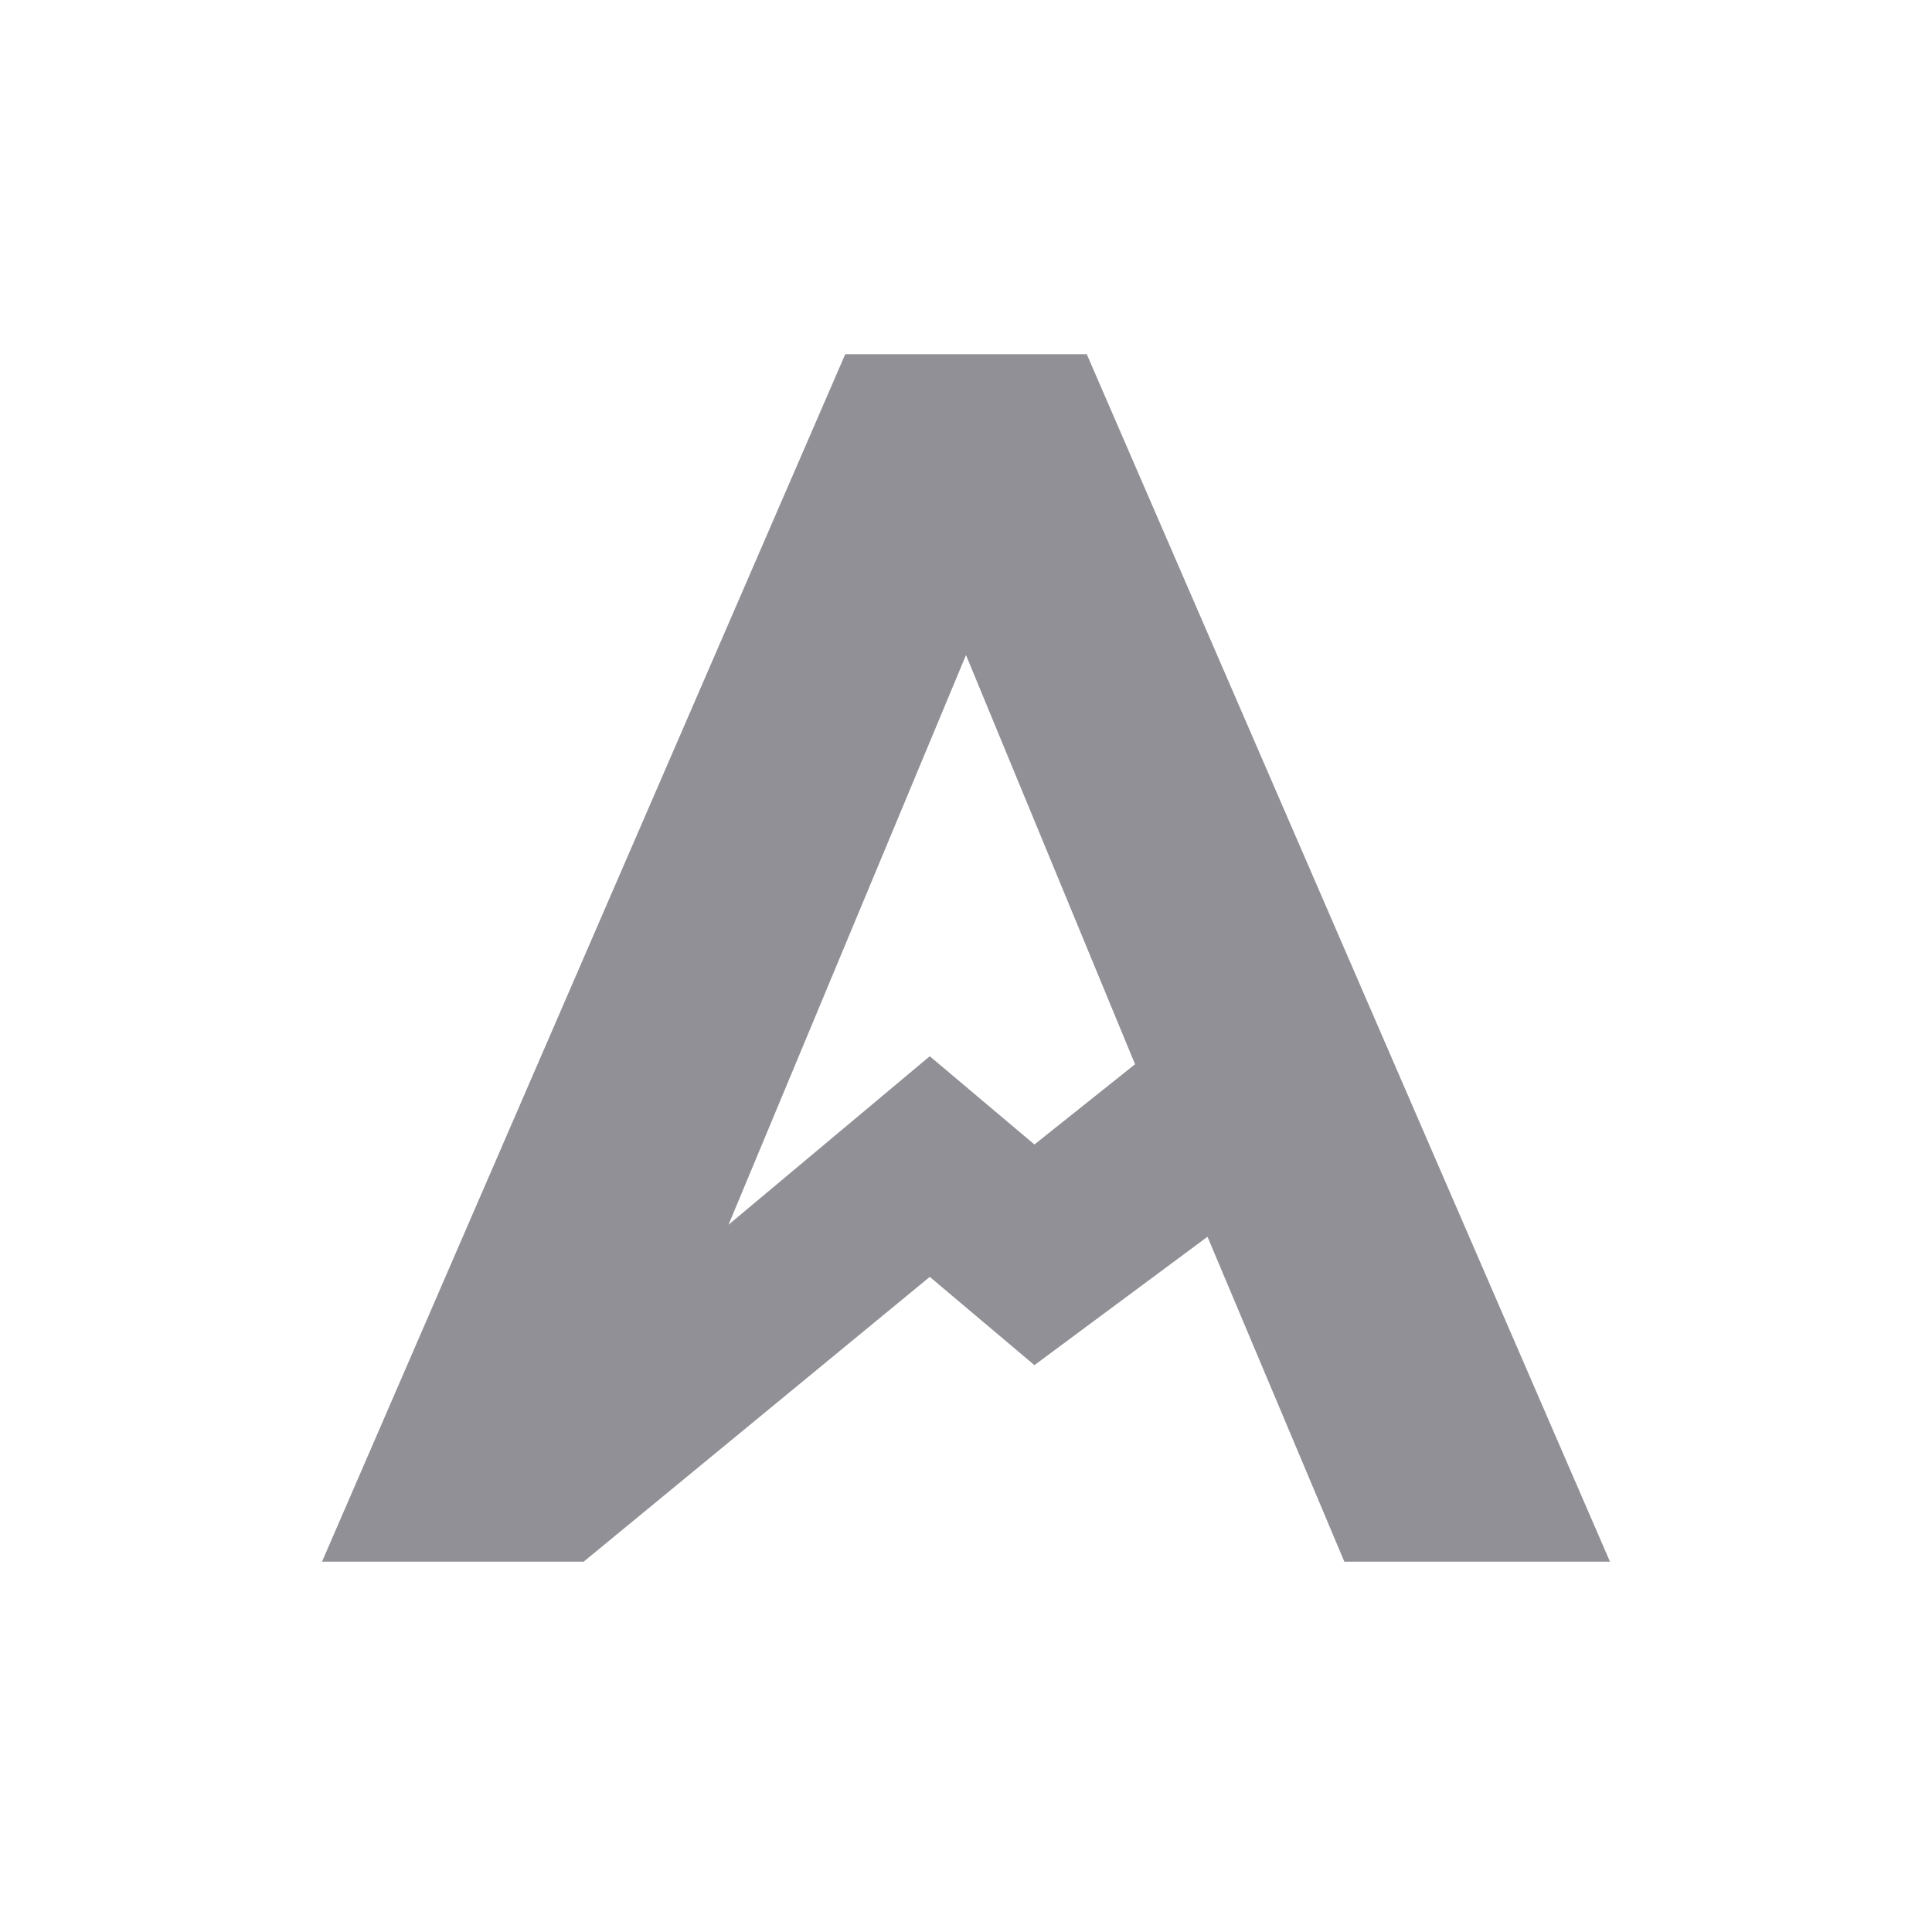 <?xml version="1.0" encoding="UTF-8"?> <svg xmlns="http://www.w3.org/2000/svg" width="120" height="120" viewBox="0 0 120 120" fill="none"><path d="M100 97L67.5 22H52.5L20 97H36.25L57.75 79.309L64.25 84.791L75 76.817L83.5 97H100ZM64.25 71.086L57.75 65.605L45.25 76.07L60 40.688L70.5 66.103L64.25 71.086Z" fill="#919096"></path></svg> 